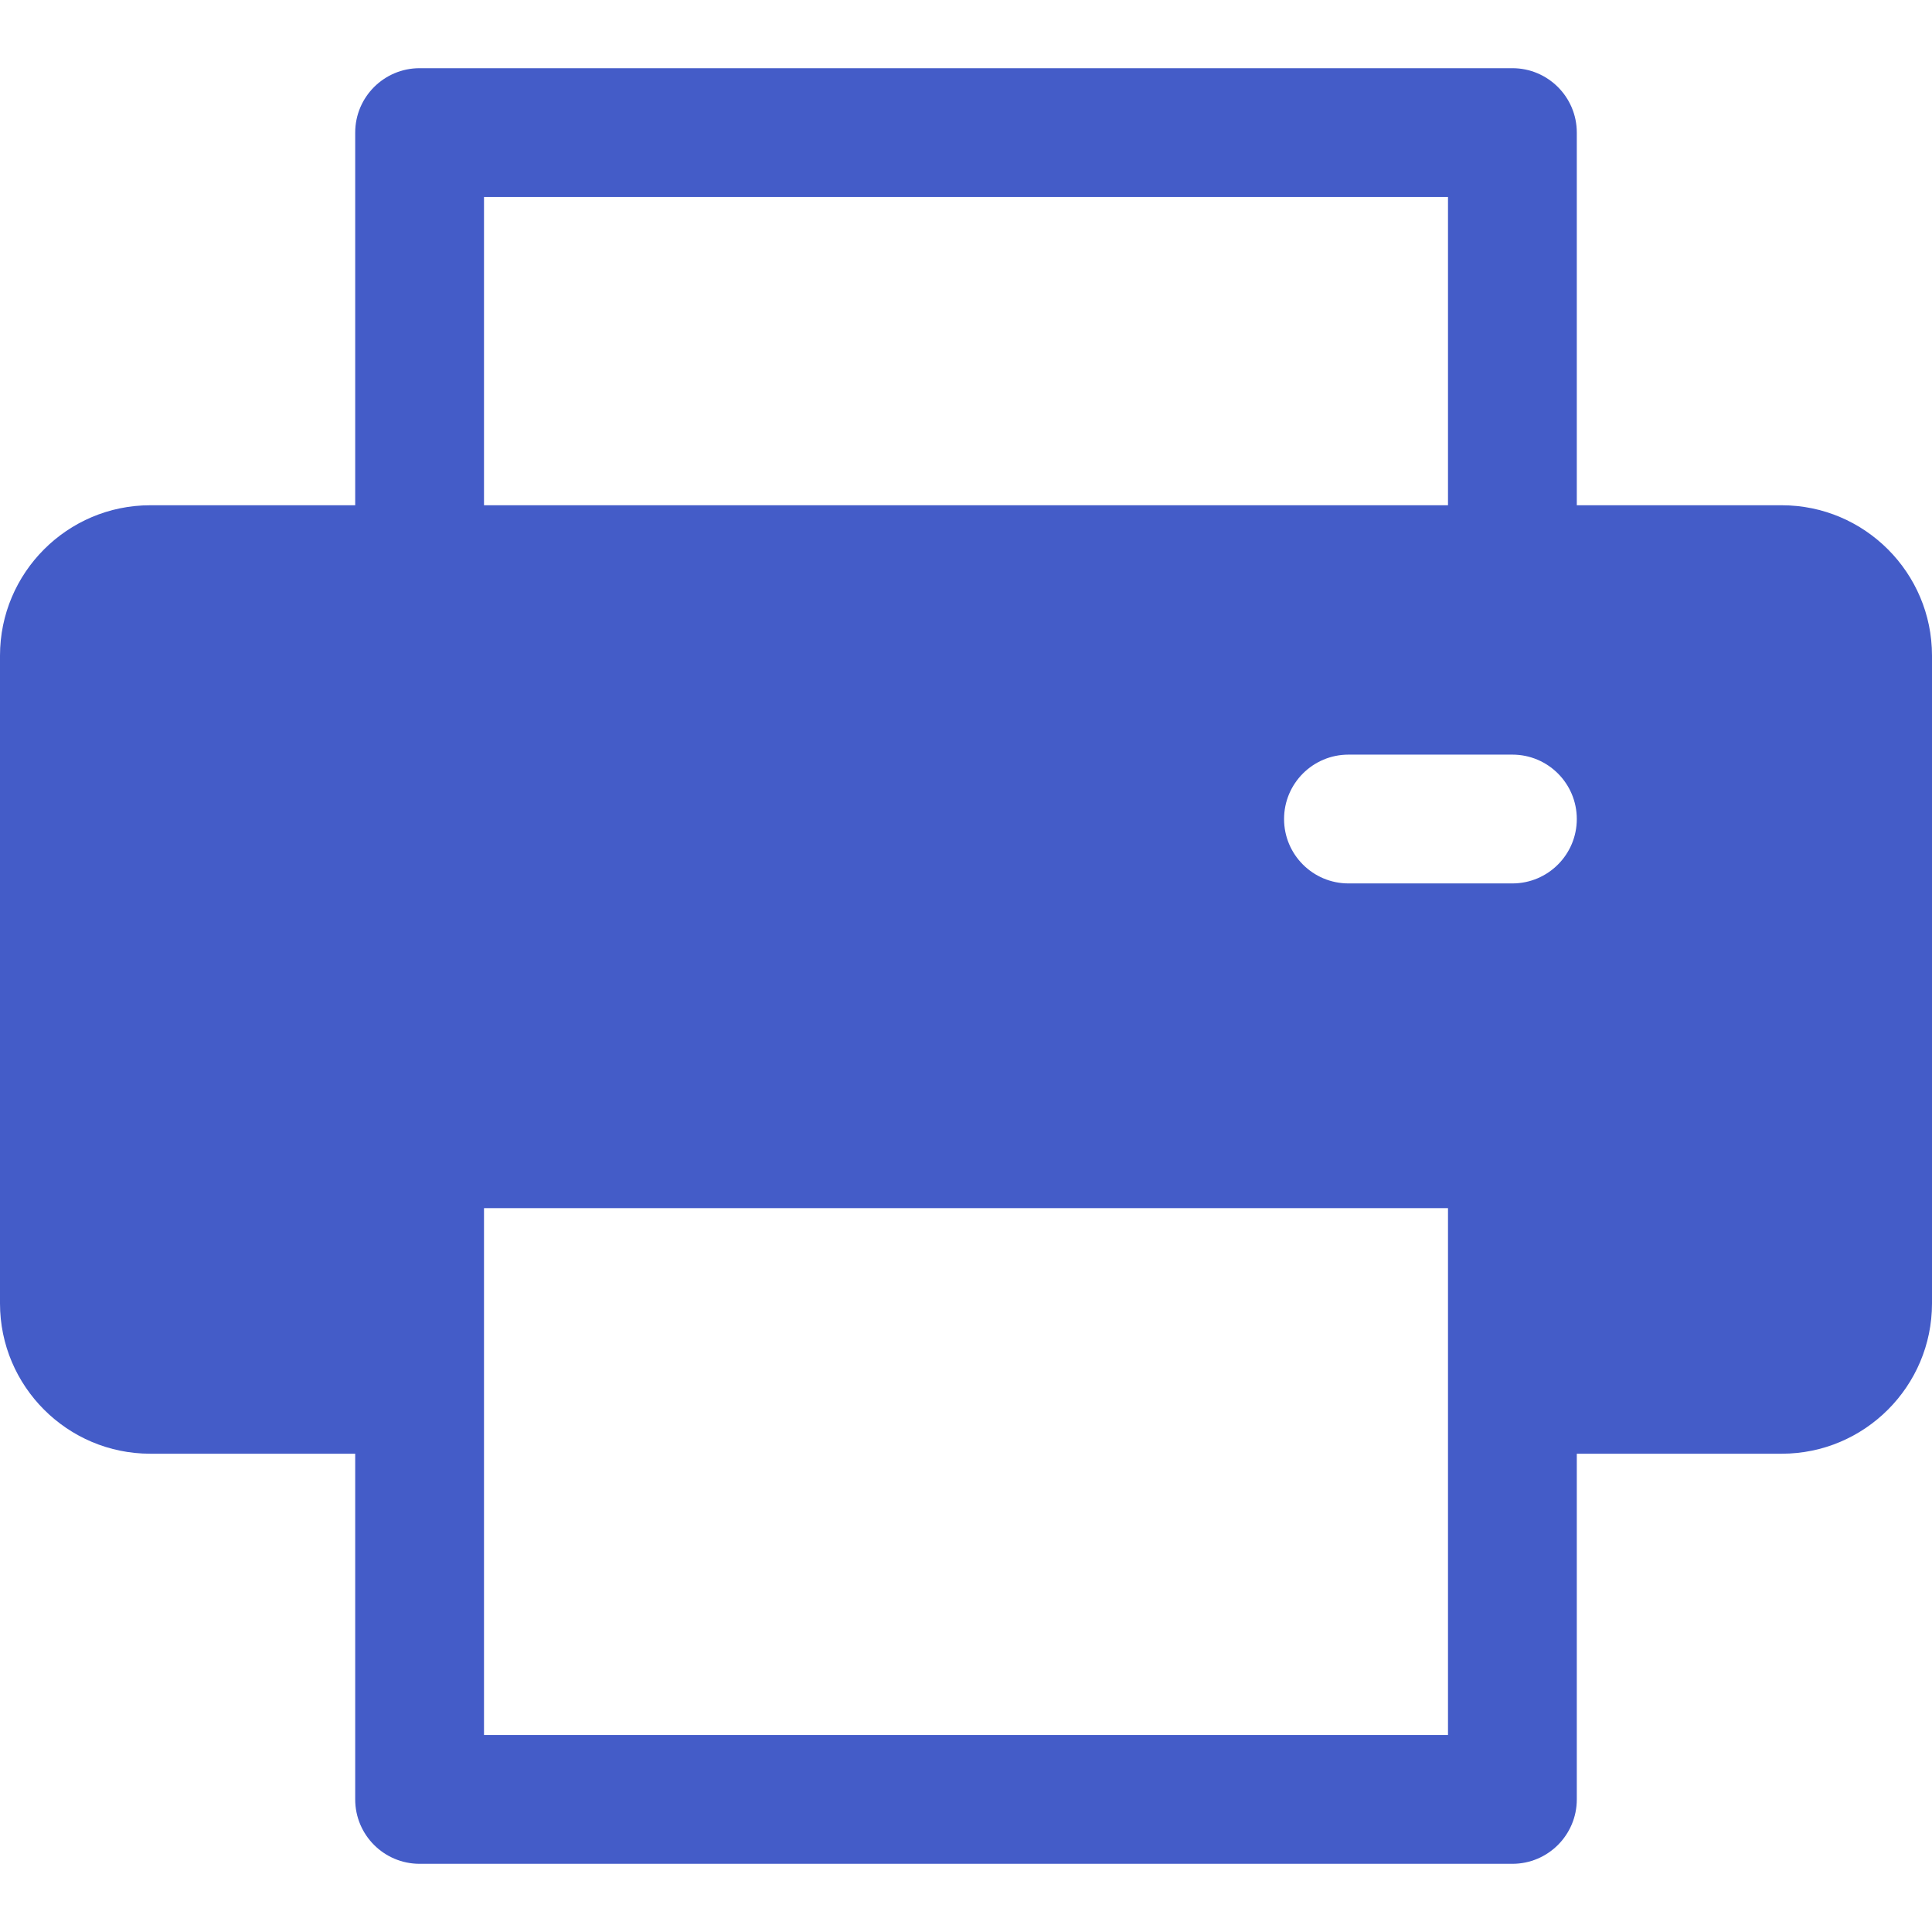 <svg width="27" height="27" viewBox="0 0 27 27" fill="none" xmlns="http://www.w3.org/2000/svg">
<path d="M24.9 7.061H22.036V1.853C22.036 1.356 21.633 0.953 21.136 0.953H5.864C5.367 0.953 4.964 1.356 4.964 1.853V7.061H2.1C0.942 7.061 0 8.004 0 9.162V18.216C0 19.374 0.942 20.316 2.1 20.316H4.964V25.147C4.964 25.644 5.367 26.047 5.864 26.047H21.136C21.633 26.047 22.036 25.644 22.036 25.147V20.316H24.9C26.058 20.316 27 19.374 27 18.216V9.162C27 8.004 26.058 7.061 24.9 7.061ZM6.764 2.753H20.236V7.061H6.764V2.753ZM20.236 24.247H6.764C6.764 24.071 6.764 17.102 6.764 16.884H20.236C20.236 17.107 20.236 24.078 20.236 24.247ZM21.136 12.346H18.845C18.348 12.346 17.945 11.943 17.945 11.446C17.945 10.949 18.348 10.546 18.845 10.546H21.136C21.633 10.546 22.036 10.949 22.036 11.446C22.036 11.943 21.633 12.346 21.136 12.346Z" fill="#445CC8"/>
</svg>
